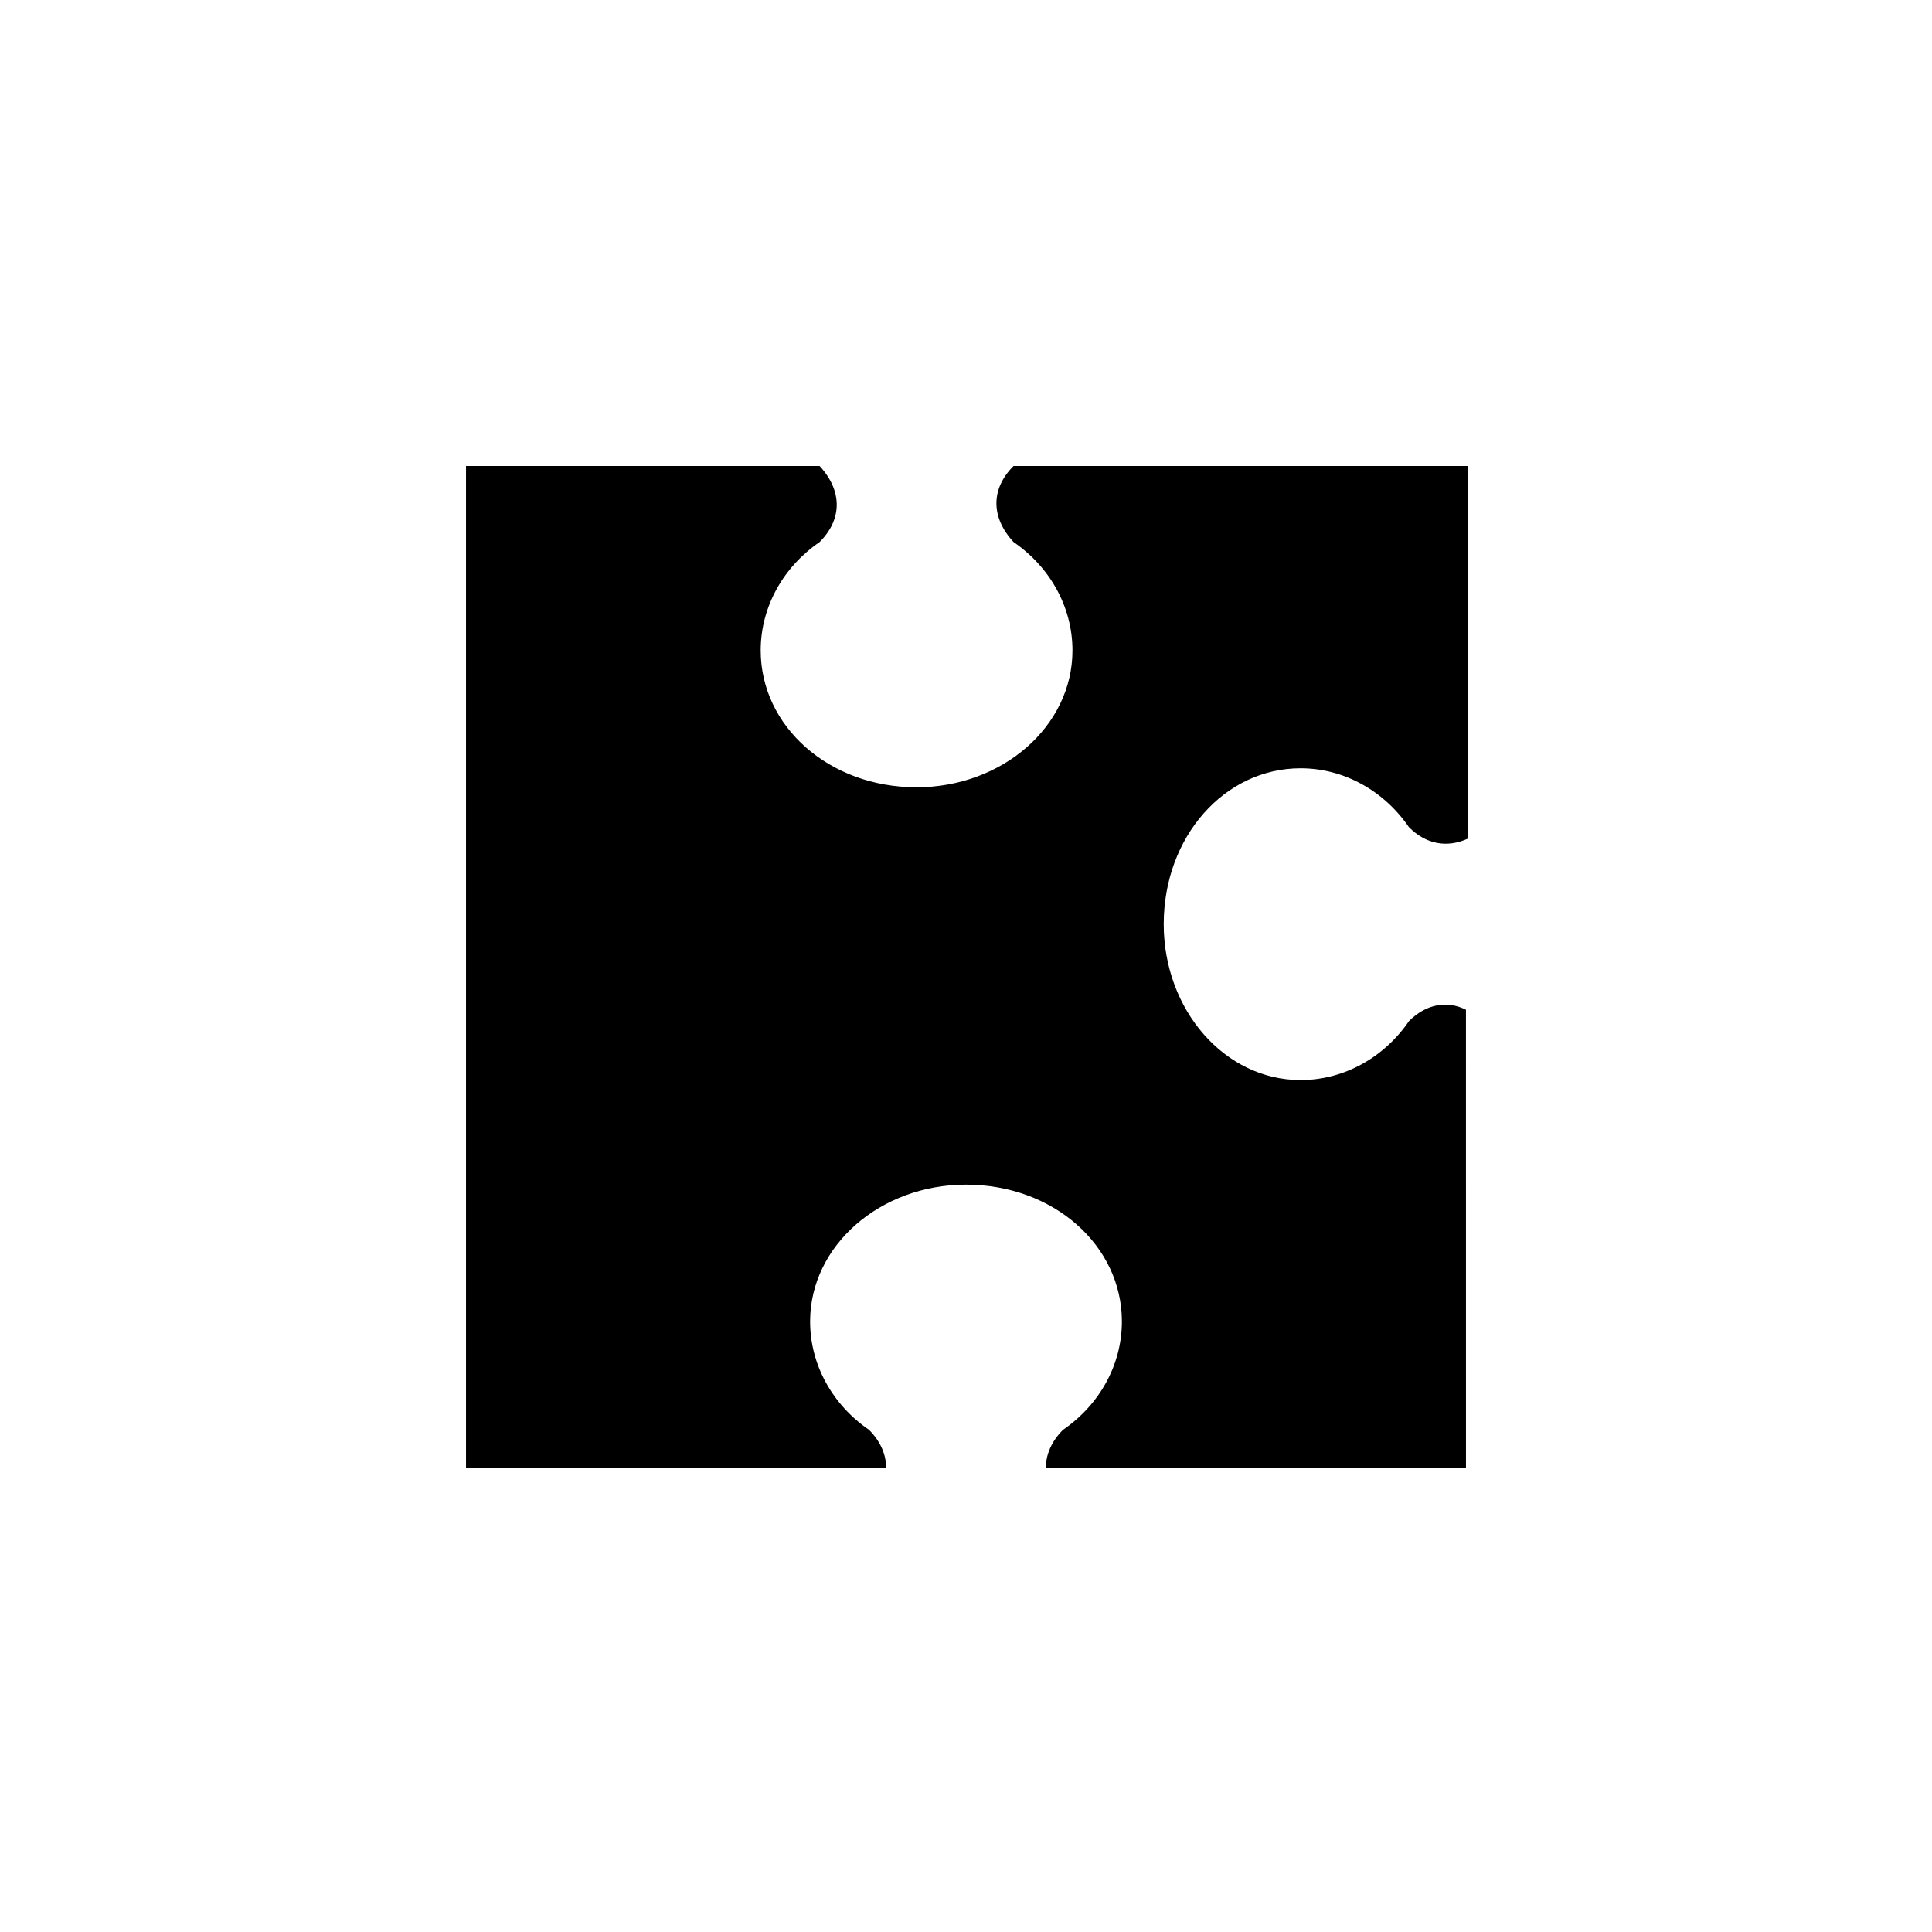 <?xml version="1.0" encoding="UTF-8"?>
<!-- Uploaded to: SVG Repo, www.svgrepo.com, Generator: SVG Repo Mixer Tools -->
<svg fill="#000000" width="800px" height="800px" version="1.1" viewBox="144 144 512 512" xmlns="http://www.w3.org/2000/svg">
 <path d="m517.39 414.61c-6.551 9.57-17.129 15.617-28.719 15.617-20.152 0-36.273-18.641-36.273-41.312 0-23.176 16.121-41.312 36.273-41.312 11.586 0 22.168 6.047 28.719 15.617 4.535 4.535 10.078 5.543 15.617 3.023v-98.746h-120.41c-6.047 6.047-6.047 13.602 0 20.152 9.574 6.551 15.617 17.129 15.617 28.719 0 20.152-18.641 36.273-41.312 36.273-23.176 0-41.312-16.121-41.312-36.273 0-11.586 6.047-22.168 15.617-28.719 6.047-6.047 6.047-13.602 0-20.152h-93.707v265.51h111.34c0-3.527-1.512-7.055-4.535-10.078-9.574-6.551-15.617-17.129-15.617-28.719 0-20.152 18.641-36.273 41.312-36.273 23.176 0 41.312 16.121 41.312 36.273 0 11.586-6.047 22.168-15.617 28.719-3.023 3.023-4.535 6.551-4.535 10.078h111.34l-0.004-121.42c-5.039-2.519-10.578-1.512-15.113 3.023z"/>
</svg>